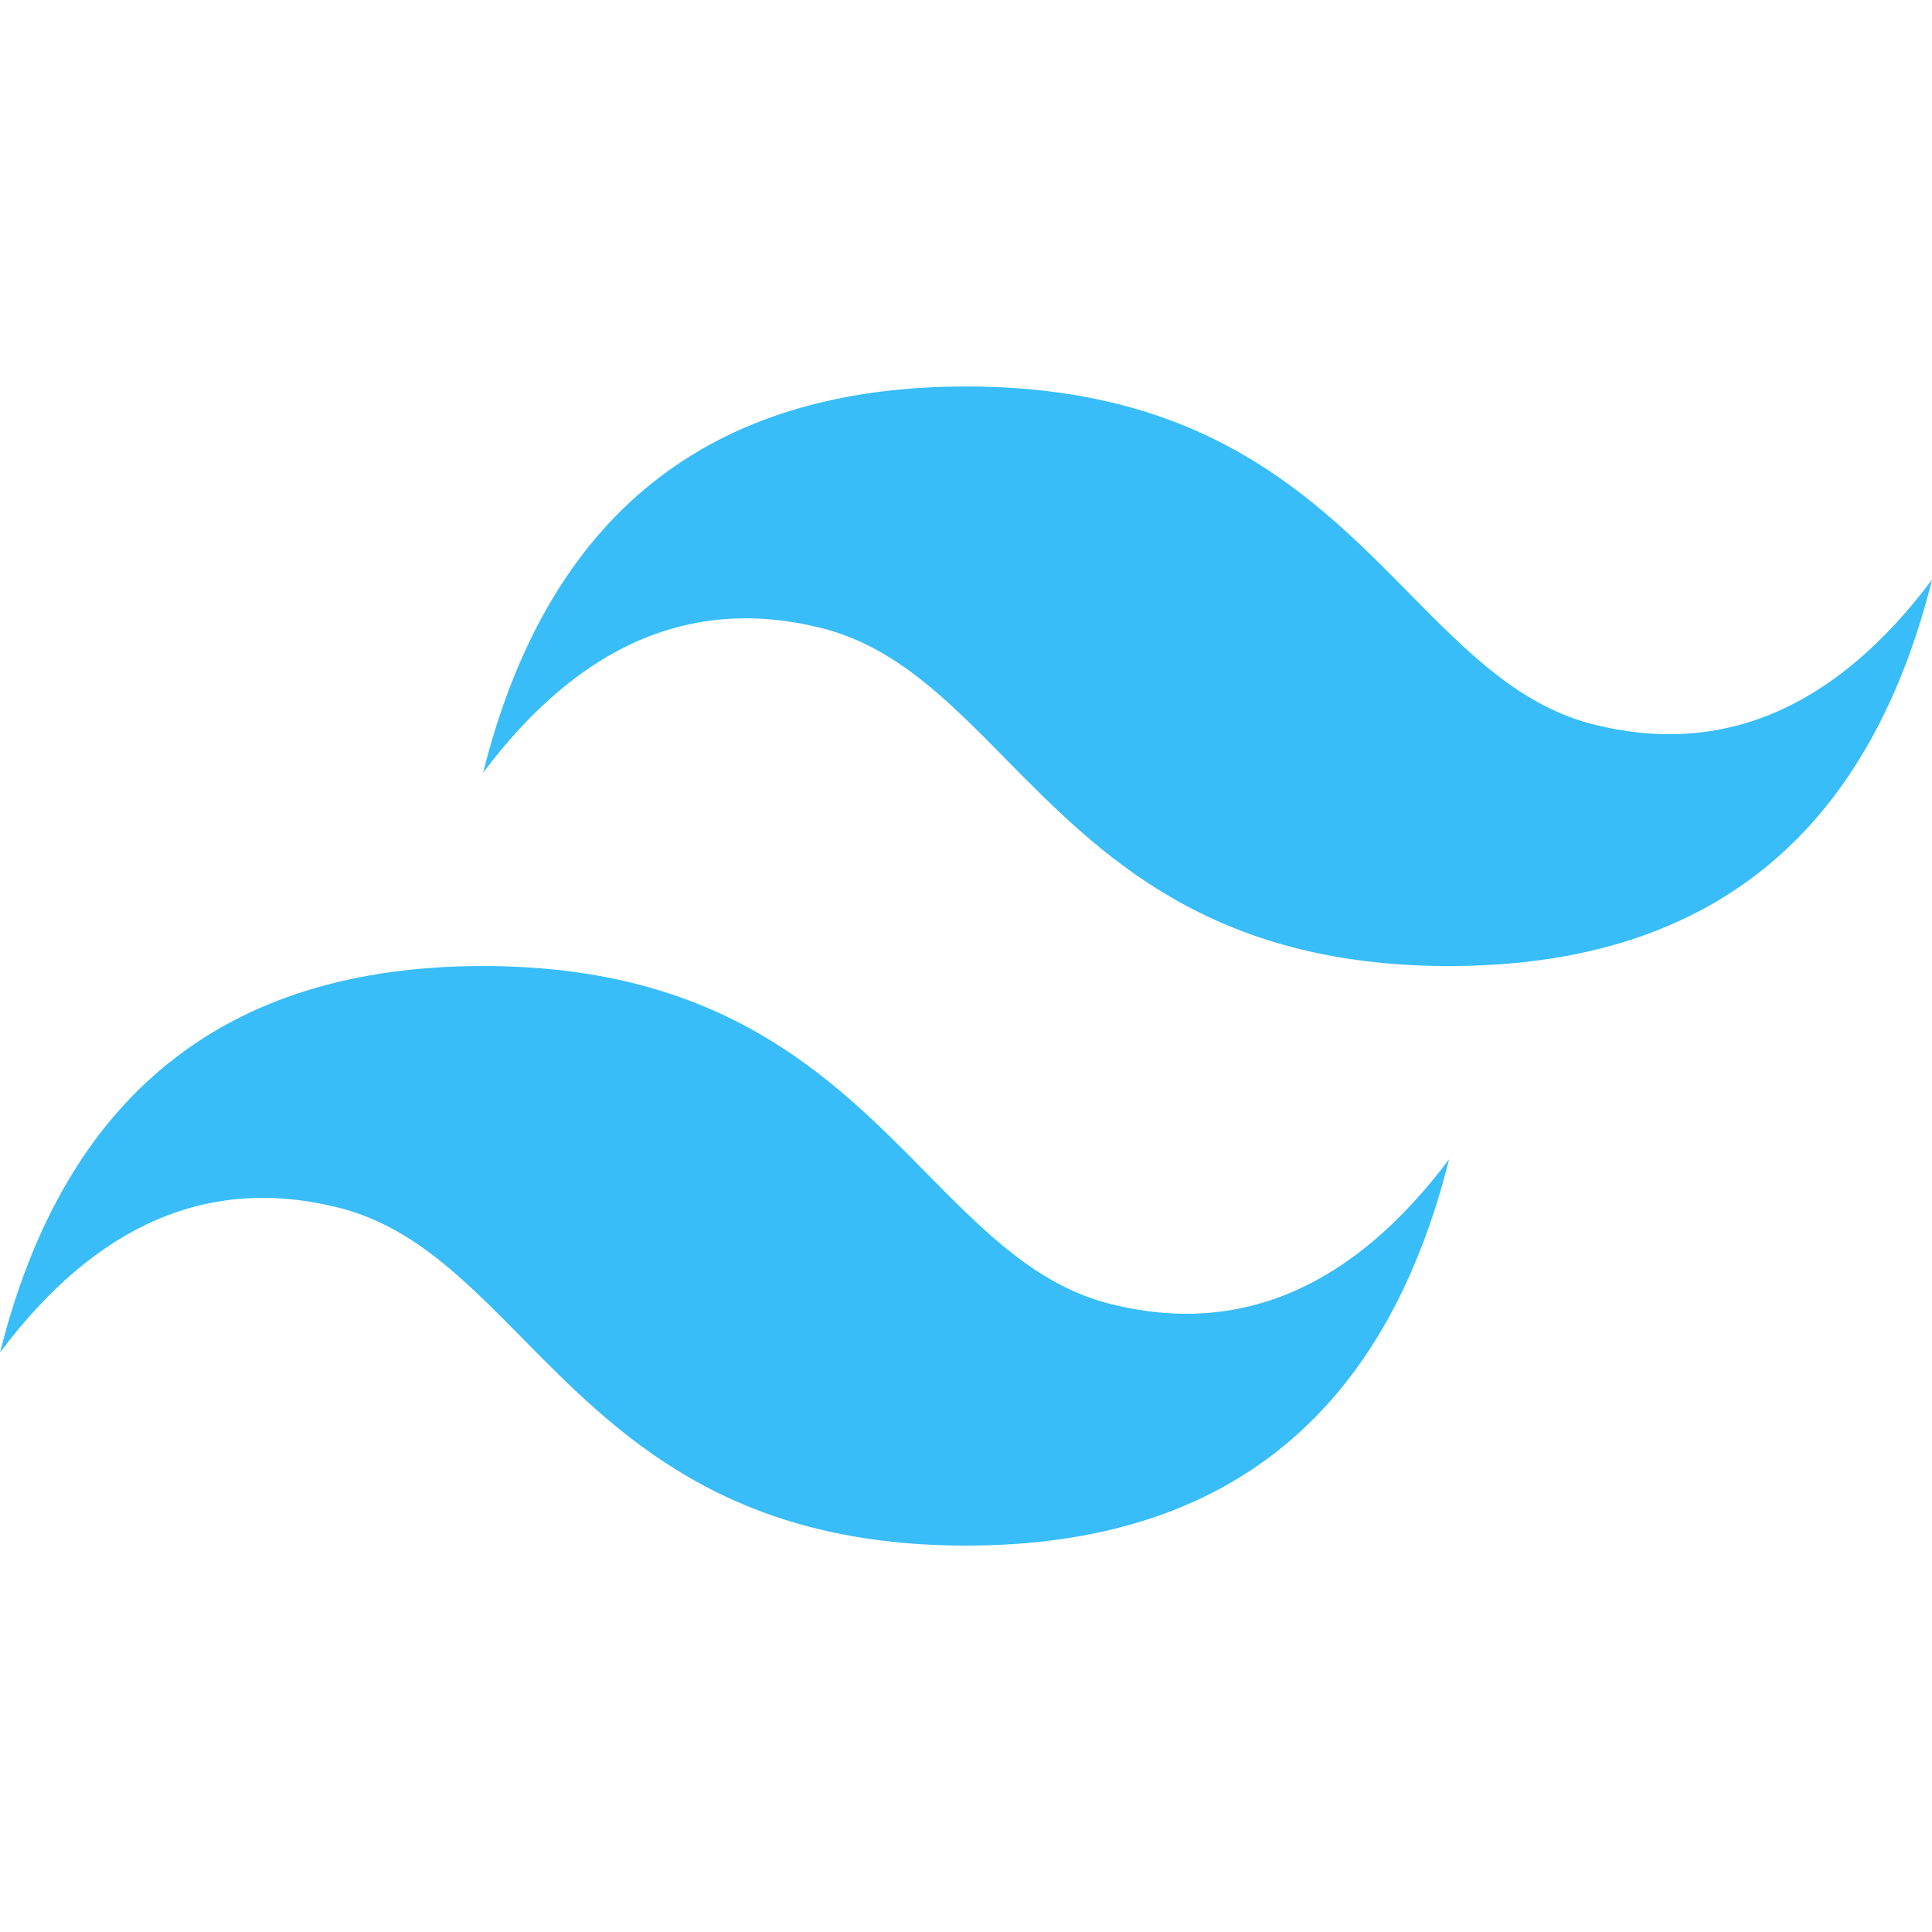 <?xml version="1.0" encoding="UTF-8"?> <svg xmlns="http://www.w3.org/2000/svg" width="48" height="48" viewBox="0 0 48 48" fill="none"><path d="M24.002 9.602C17.601 9.602 13.603 12.8 12.002 19.2C14.401 16.001 17.202 14.802 20.401 15.602C22.227 16.057 23.533 17.381 24.978 18.849C27.331 21.237 30.054 24.001 36.002 24.001C42.401 24.001 46.4 20.802 48.002 14.4C45.602 17.601 42.802 18.801 39.602 18.001C37.776 17.545 36.472 16.221 35.024 14.753C32.673 12.366 29.951 9.602 24.002 9.602ZM12.002 24.001C5.602 24.001 1.603 27.2 0.001 33.602C2.401 30.401 5.201 29.201 8.401 30.001C10.227 30.456 11.533 31.781 12.978 33.248C15.331 35.636 18.054 38.4 24.002 38.4C30.401 38.4 34.4 35.201 36.002 28.801C33.602 32 30.802 33.2 27.602 32.4C25.776 31.945 24.472 30.62 23.024 29.153C20.673 26.765 17.951 24.001 12.002 24.001Z" fill="#38BDF8"></path></svg> 